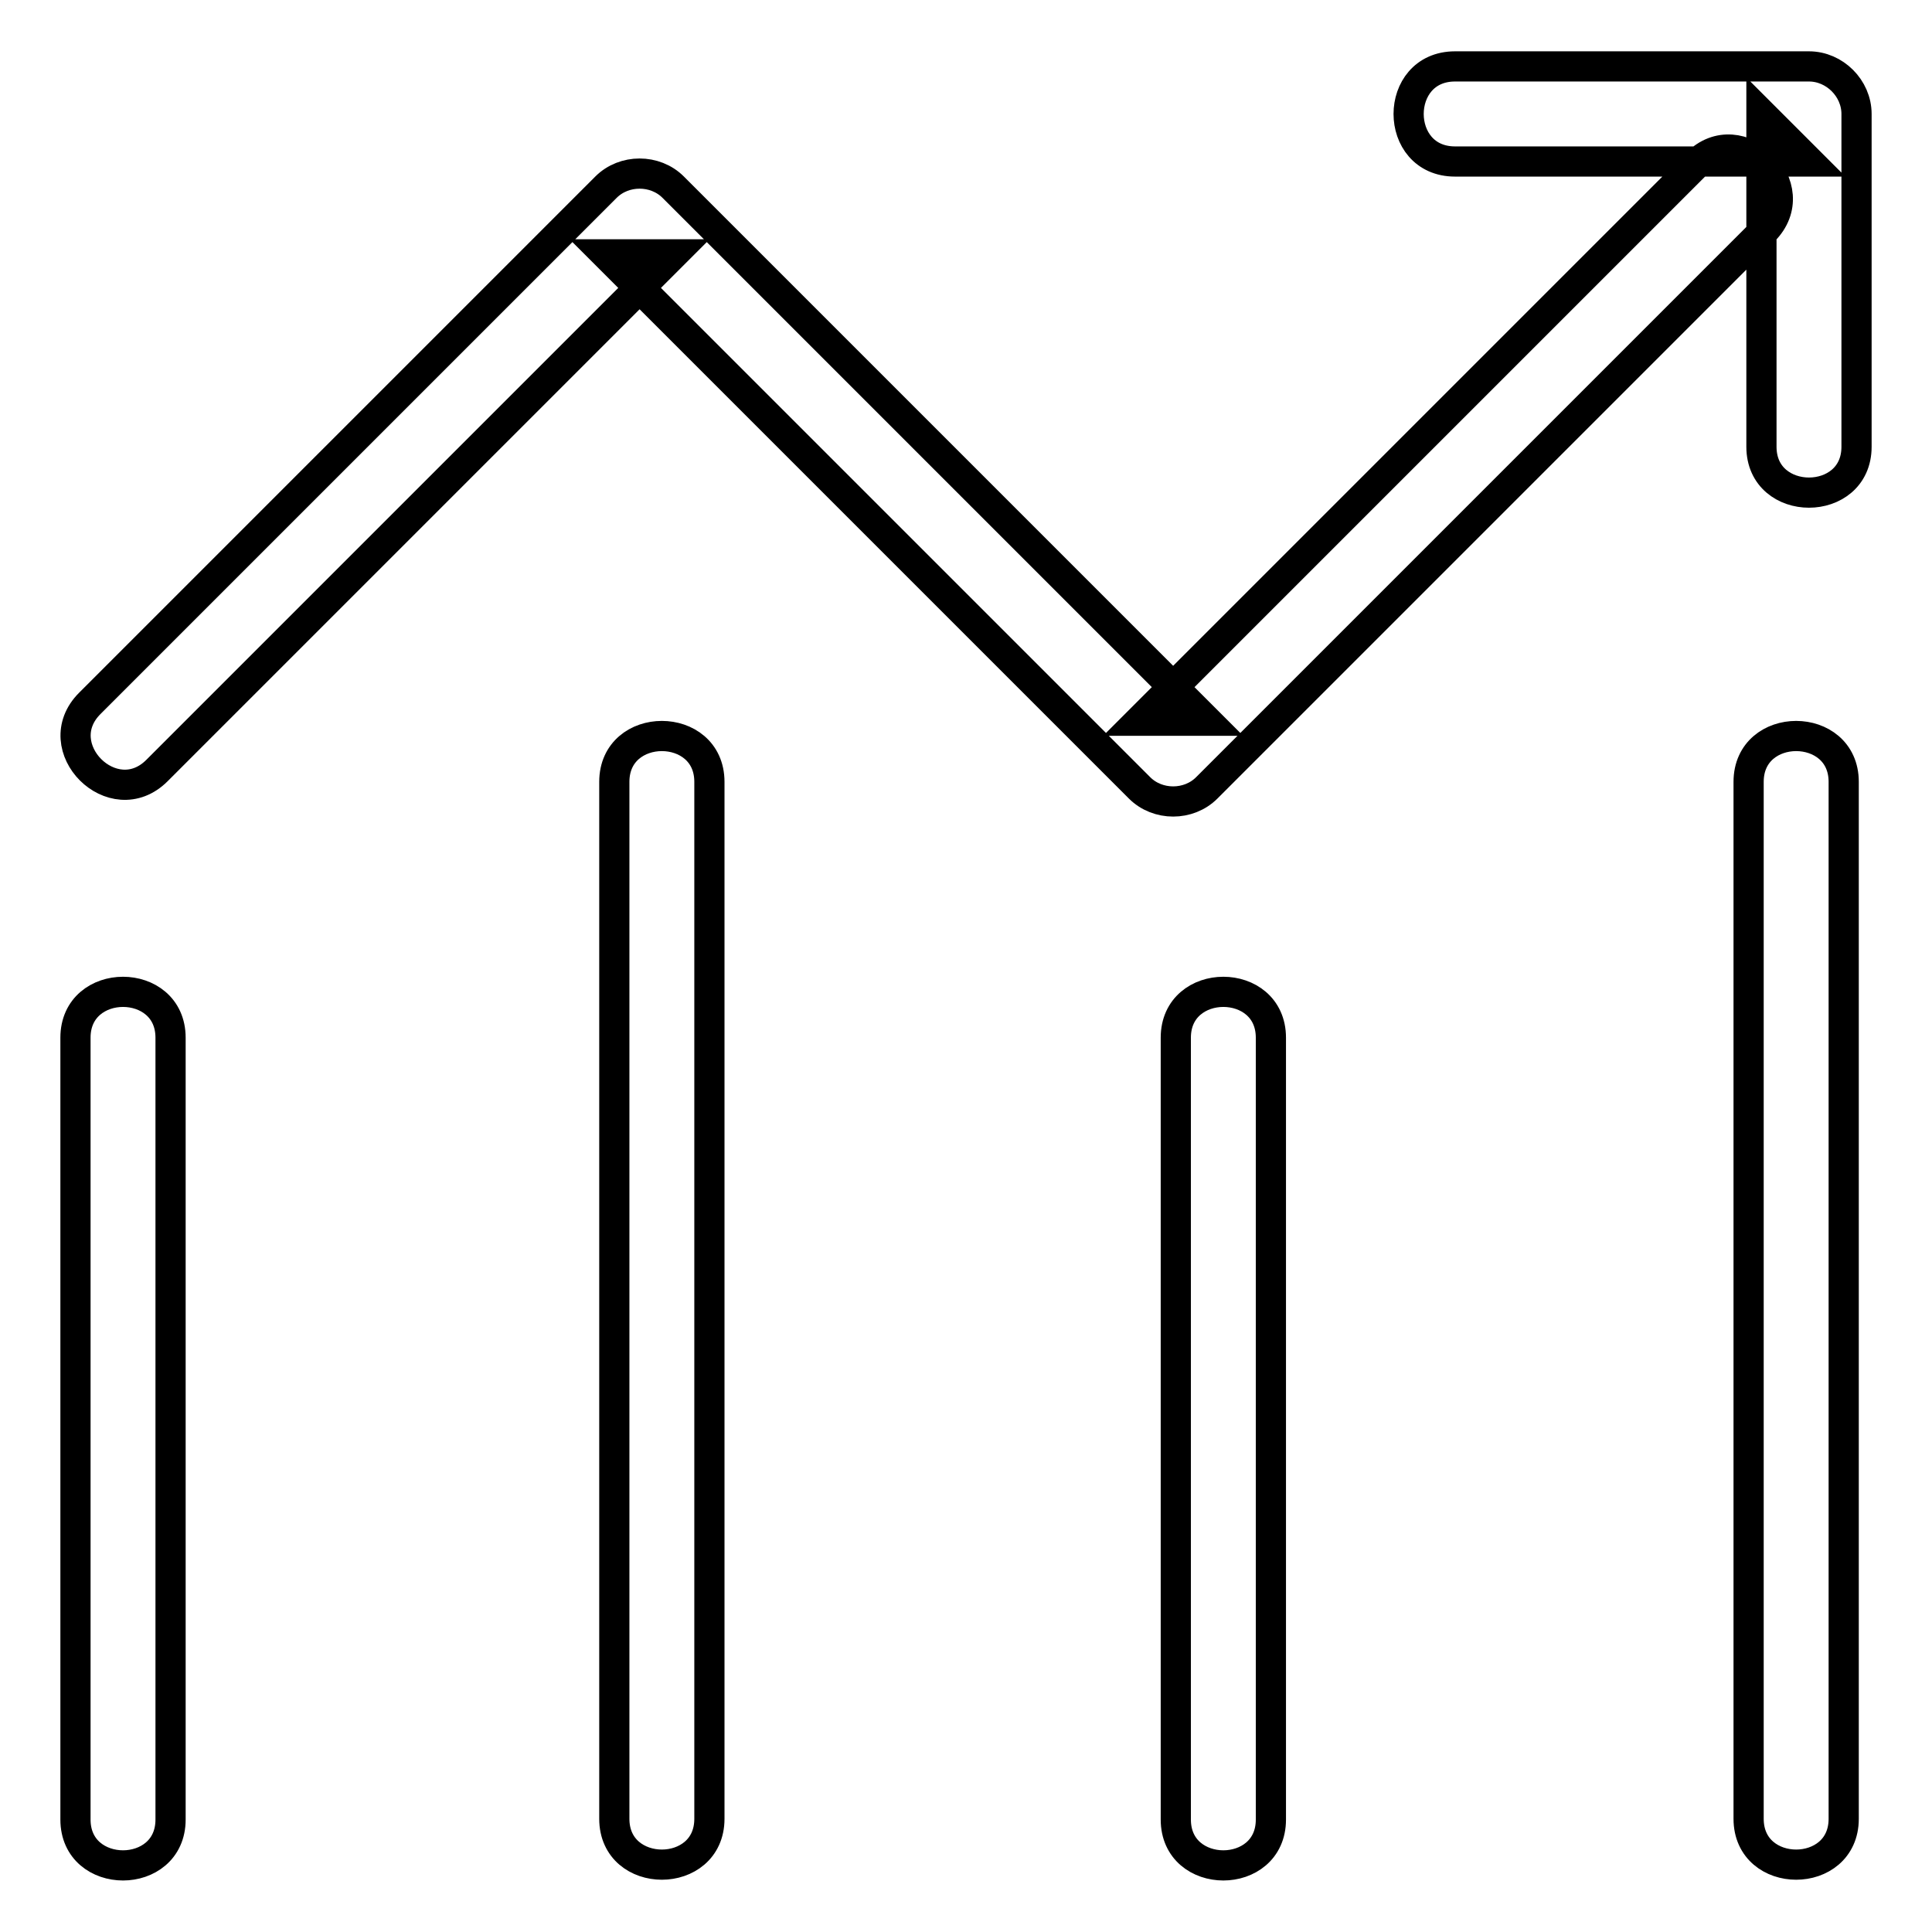 <?xml version="1.0" encoding="utf-8"?>
<!-- Svg Vector Icons : http://www.onlinewebfonts.com/icon -->
<!DOCTYPE svg PUBLIC "-//W3C//DTD SVG 1.1//EN" "http://www.w3.org/Graphics/SVG/1.1/DTD/svg11.dtd">
<svg version="1.1" xmlns="http://www.w3.org/2000/svg" xmlns:xlink="http://www.w3.org/1999/xlink" x="0px" y="0px" viewBox="0 0 256 256" enable-background="new 0 0 256 256" xml:space="preserve">
<g> <path stroke-width="4" fill-opacity="0" stroke="#000000"  d="M10,137.5v103.6c0,8.1,12.6,8.1,12.6,0V137.5C22.6,129.4,10,129.4,10,137.5z M81.4,103.6v137.4 c0,8.1,12.6,8.1,12.6,0V103.6C94,95.5,81.4,95.5,81.4,103.6z M155.8,137.5v103.6c0,8.1,12.6,8.1,12.6,0V137.5 C168.4,129.4,155.8,129.4,155.8,137.5z M231.7,103.6v137.4c0,8.1,12.6,8.1,12.6,0V103.6C244.3,95.5,231.7,95.5,231.7,103.6z  M20.8,102.1l68.4-68.4h-8.9c23.6,23.6,47.1,47.1,70.7,70.7c2.4,2.4,6.5,2.4,8.9,0c24.6-24.6,49.2-49.2,73.8-73.8 c5.8-5.8-3.2-14.7-8.9-8.9c-24.6,24.6-49.2,49.2-73.8,73.8h8.9L89.2,24.8c-2.4-2.4-6.5-2.4-8.9,0L11.9,93.2 C6.1,99,15,107.9,20.8,102.1z M192.8,21.4h46.9l-6.3-6.3v44.1c0,8.1,12.6,8.1,12.6,0V15.1c0-3.4-2.9-6.3-6.3-6.3h-46.9 C184.6,8.8,184.6,21.4,192.8,21.4L192.8,21.4z"/></g>
</svg>